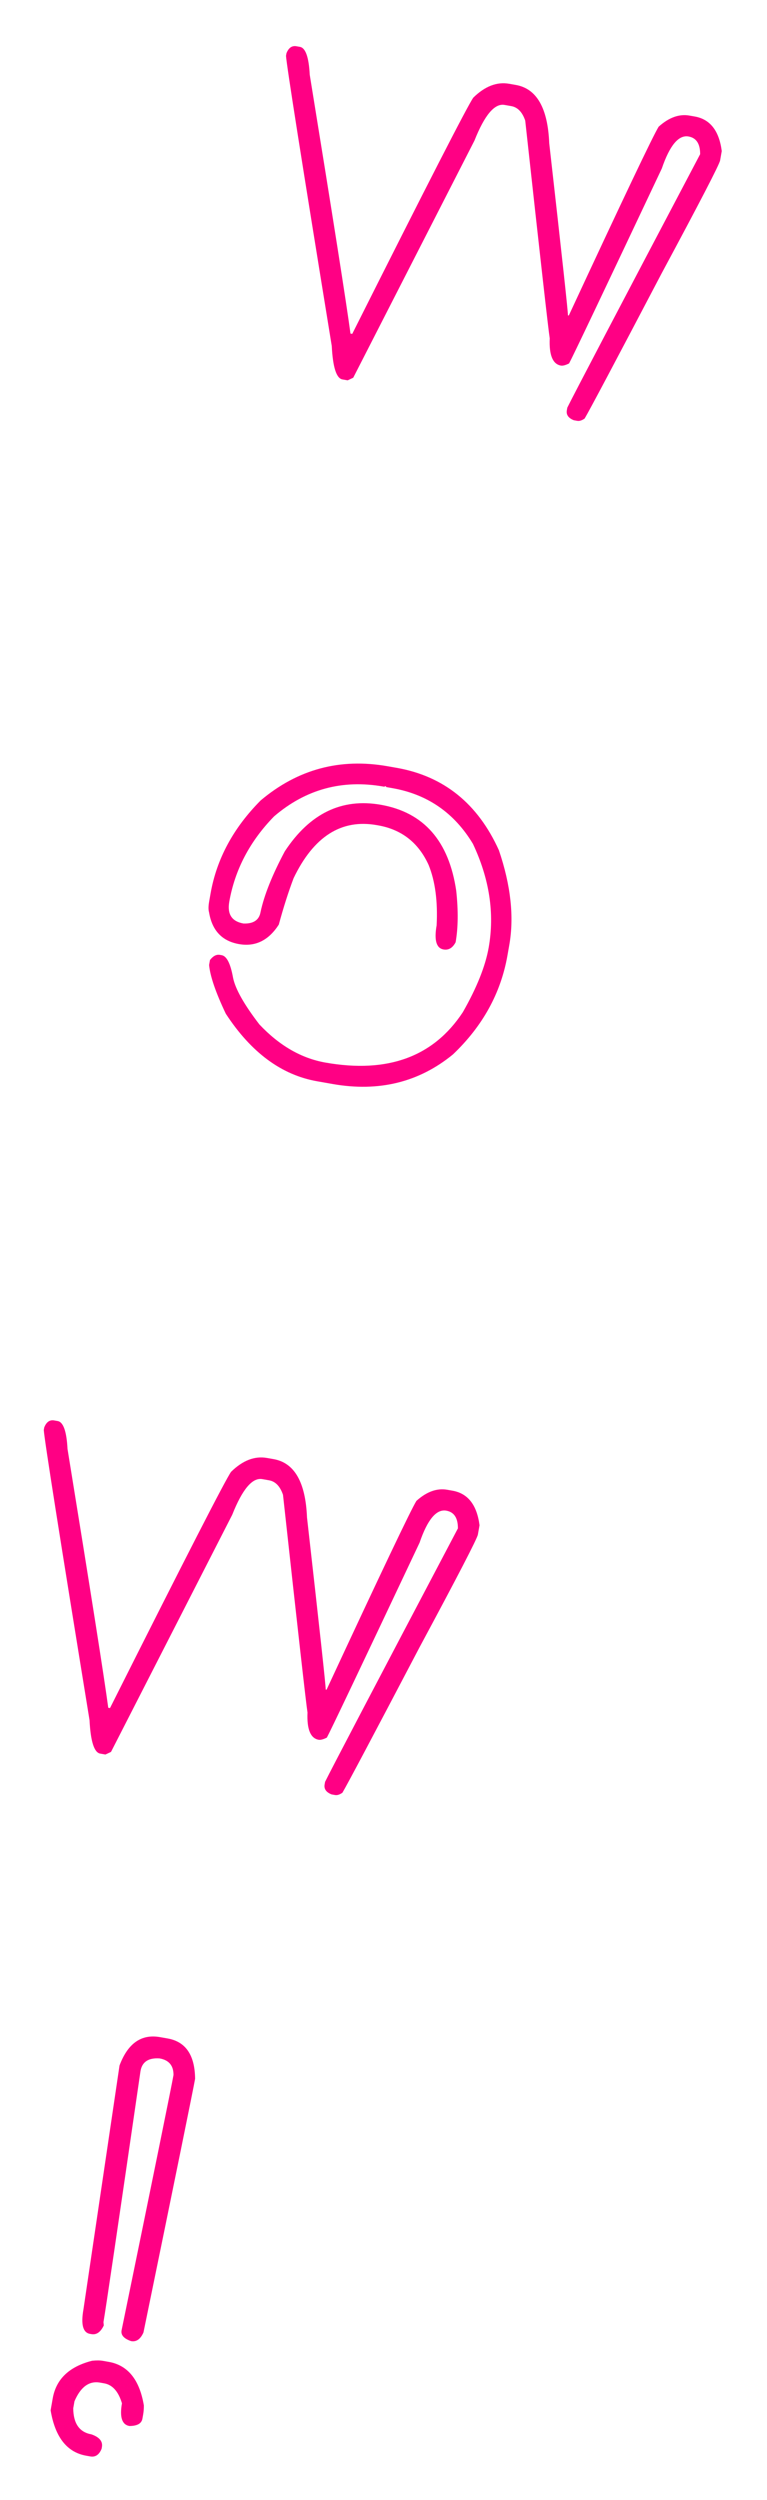 <?xml version="1.0" encoding="UTF-8"?> <svg xmlns="http://www.w3.org/2000/svg" width="182" height="593" viewBox="0 0 182 593" fill="none"> <g filter="url(#filter0_f)"> <path d="M70.338 10.971L71.169 11.118C72.507 11.354 73.284 13.561 73.499 17.74C79 51.601 82.222 72.065 83.165 79.133L83.581 79.206C101.478 43.569 111.056 24.886 112.313 23.156C115.074 20.454 117.909 19.359 120.817 19.872L122.41 20.153C127.349 21.024 129.988 25.63 130.326 33.972C133.357 60.781 134.836 74.393 134.763 74.808L134.97 74.845C147.854 47.13 154.961 32.199 156.291 30.054C158.724 27.865 161.163 26.986 163.61 27.418L164.856 27.637C168.503 28.281 170.639 31.013 171.264 35.836L170.874 38.052C170.703 39.021 166.084 47.94 157.017 64.81C145.976 85.853 139.88 97.344 138.729 99.283C138.078 99.739 137.498 99.922 136.99 99.833L136.159 99.686C134.869 99.173 134.318 98.386 134.505 97.324L134.615 96.701C136.1 93.679 146.607 73.636 166.137 36.574C166.144 34.1 165.225 32.7 163.378 32.375C161.024 31.96 158.912 34.491 157.042 39.968C143.14 69.407 135.805 84.821 135.037 86.209C134.201 86.632 133.552 86.804 133.09 86.722C131.151 86.38 130.27 84.226 130.446 80.258C130.125 78.298 128.187 61.083 124.631 28.613C123.941 26.587 122.834 25.44 121.311 25.171L119.718 24.89C117.364 24.475 114.987 27.293 112.587 33.343L83.819 89.601L82.495 90.224L81.249 90.004C79.817 89.752 78.975 87.104 78.722 82.062C71.64 38.546 68.021 15.608 67.866 13.249L67.976 12.625C68.489 11.335 69.276 10.784 70.338 10.971ZM91.986 181.763L94.132 182.141C105.304 184.111 113.388 190.63 118.386 201.697C121.206 210 122.026 217.499 120.845 224.192L120.406 226.685C118.835 235.594 114.531 243.403 107.493 250.111C99.424 256.732 89.896 259.074 78.909 257.137L75.239 256.49C66.792 255 59.571 249.658 53.576 240.461C51.181 235.422 49.861 231.572 49.616 228.911L49.823 227.733C50.565 226.769 51.351 226.361 52.181 226.507L52.597 226.58C53.797 226.792 54.698 228.569 55.298 231.912C55.828 234.575 57.913 238.275 61.552 243.01C66.283 248.033 71.51 251.049 77.235 252.058C92.007 254.663 102.872 250.677 109.83 240.099C113.136 234.304 115.18 229.191 115.962 224.759C117.386 216.68 116.141 208.488 112.227 200.182C107.811 192.835 101.448 188.429 93.139 186.964L91.754 186.72C91.616 186.695 91.559 186.614 91.583 186.475L91.131 186.61L90.993 186.585C81.206 184.86 72.556 187.214 65.044 193.648C59.293 199.535 55.747 206.288 54.404 213.905C53.883 216.859 55.007 218.58 57.777 219.069C60.142 219.153 61.491 218.248 61.825 216.356C62.672 212.364 64.59 207.561 67.578 201.948C73.497 192.949 81.095 189.267 90.374 190.903C100.576 192.702 106.539 199.513 108.262 211.335C108.765 216.041 108.715 220.102 108.113 223.518C107.399 224.867 106.442 225.436 105.242 225.225C103.533 224.924 102.989 223.019 103.607 219.51C103.9 213.803 103.267 209.026 101.707 205.182C99.306 199.903 95.313 196.772 89.727 195.787L89.381 195.726C80.979 194.244 74.409 198.44 69.669 208.314C68.42 211.616 67.249 215.289 66.155 219.332C63.731 223.094 60.58 224.632 56.702 223.949C52.686 223.24 50.321 220.729 49.606 216.414C49.427 215.812 49.435 214.956 49.63 213.848L49.972 211.909C51.413 203.739 55.373 196.393 61.854 189.872C70.632 182.472 80.676 179.768 91.986 181.763ZM12.86 336.943L13.691 337.089C15.03 337.325 15.807 339.533 16.022 343.712C21.523 377.572 24.745 398.036 25.688 405.104L26.103 405.177C44.001 369.541 53.578 350.858 54.835 349.128C57.596 346.425 60.431 345.331 63.339 345.844L64.932 346.124C69.871 346.995 72.51 351.602 72.848 359.943C75.879 386.752 77.358 400.364 77.285 400.779L77.493 400.816C90.376 373.101 97.483 358.171 98.813 356.025C101.246 353.836 103.686 352.958 106.132 353.389L107.379 353.609C111.026 354.252 113.162 356.985 113.787 361.807L113.396 364.023C113.225 364.992 108.606 373.912 99.539 390.781C88.499 411.824 82.403 423.315 81.252 425.254C80.6 425.71 80.02 425.894 79.513 425.804L78.682 425.658C77.392 425.145 76.84 424.357 77.028 423.296L77.138 422.672C78.622 419.65 89.13 399.608 108.659 362.545C108.667 360.071 107.747 358.672 105.901 358.346C103.547 357.931 101.434 360.462 99.564 365.939C85.663 395.379 78.328 410.792 77.56 412.18C76.723 412.604 76.074 412.775 75.613 412.694C73.674 412.352 72.793 410.197 72.968 406.23C72.648 404.269 70.709 387.054 67.153 354.584C66.463 352.558 65.356 351.411 63.833 351.143L62.24 350.862C59.886 350.447 57.509 353.264 55.109 359.314L26.341 415.572L25.017 416.195L23.771 415.976C22.34 415.723 21.498 413.076 21.244 408.033C14.162 364.517 10.543 341.58 10.388 339.22L10.498 338.597C11.011 337.307 11.799 336.756 12.86 336.943ZM37.972 483.229L39.773 483.546C44.066 484.303 46.24 487.495 46.295 493.121C45.864 495.568 41.78 515.624 34.043 553.291C33.335 554.879 32.357 555.564 31.111 555.344C29.406 554.758 28.651 553.911 28.846 552.803C36.582 515.136 40.691 494.941 41.171 492.218C41.184 489.983 40.083 488.67 37.867 488.28C35.233 488.101 33.725 489.096 33.342 491.266C27.979 528.161 25.049 548.016 24.553 550.832L24.626 551.63C23.872 553.211 22.894 553.895 21.694 553.683L21.348 553.622C19.686 553.329 19.168 551.406 19.795 547.851L28.361 489.959C30.337 484.691 33.541 482.447 37.972 483.229ZM24.432 560.021L25.817 560.265C30.341 561.063 33.114 564.503 34.135 570.585C34.144 571.348 34.091 572.053 33.977 572.699L33.794 573.738C33.59 574.892 32.56 575.472 30.702 575.477C28.948 575.168 28.36 573.375 28.938 570.097C28.101 567.284 26.69 565.702 24.705 565.352L23.736 565.182C21.151 564.726 19.13 566.202 17.672 569.61L17.379 571.272C17.406 574.894 18.851 576.958 21.713 577.462C23.595 578.127 24.418 579.129 24.182 580.468L24.109 580.883C23.525 582.303 22.633 582.908 21.433 582.696L20.464 582.525C15.893 581.719 13.076 578.129 12.011 571.753L12.511 568.914C13.317 564.344 16.435 561.371 21.866 559.997C22.884 559.891 23.739 559.899 24.432 560.021Z" fill="#FF0084"></path> </g> <defs> <filter id="filter0_f" x="0.388" y="0.936" width="180.876" height="591.802" filterUnits="userSpaceOnUse" color-interpolation-filters="sRGB"> <feFlood flood-opacity="0" result="BackgroundImageFix"></feFlood> <feBlend mode="normal" in="SourceGraphic" in2="BackgroundImageFix" result="shape"></feBlend> <feGaussianBlur stdDeviation="5" result="effect1_foregroundBlur"></feGaussianBlur> </filter> </defs> </svg> 